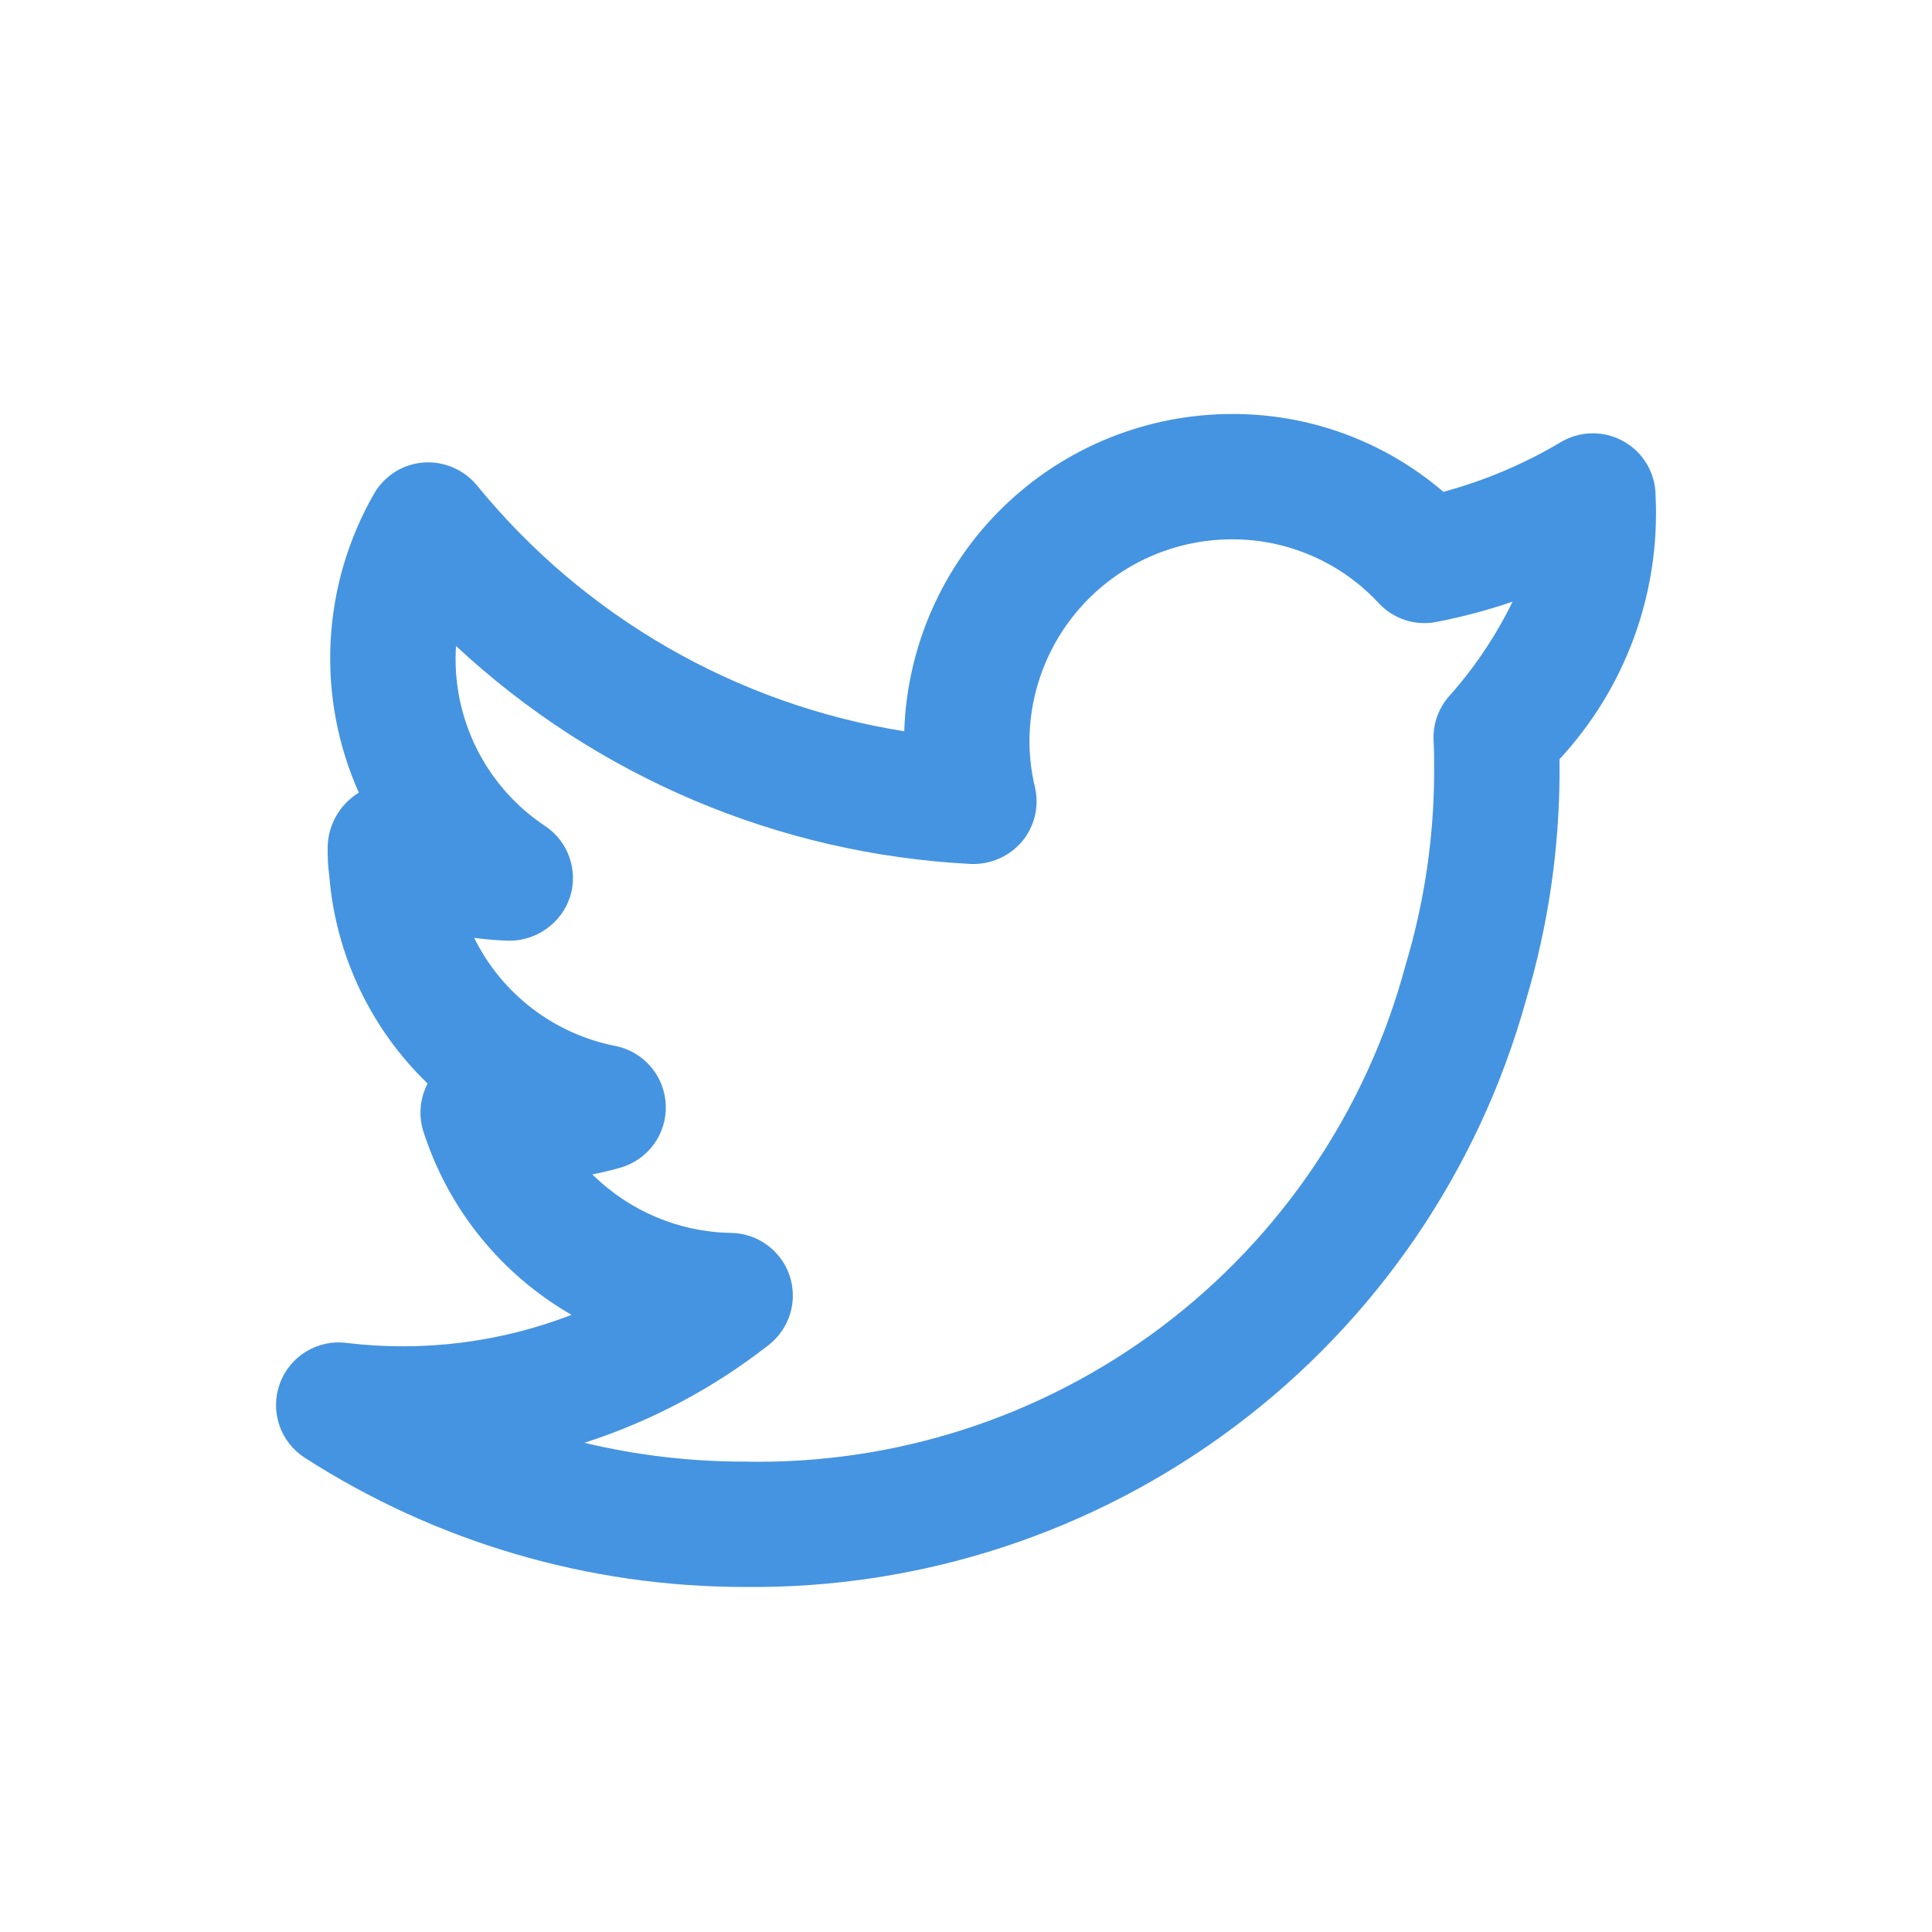 <svg width="32" height="32" viewBox="0 0 32 32" fill="none" xmlns="http://www.w3.org/2000/svg">
<path d="M27.422 8.215C27.422 8.032 27.373 7.852 27.281 7.693C27.189 7.535 27.056 7.403 26.897 7.313C26.737 7.222 26.557 7.175 26.373 7.177C26.19 7.179 26.01 7.229 25.852 7.323C25.244 7.685 24.59 7.962 23.907 8.146C22.932 7.31 21.688 6.852 20.403 6.857C18.993 6.859 17.639 7.408 16.626 8.388C15.614 9.369 15.023 10.704 14.977 12.112C12.198 11.669 9.679 10.22 7.9 8.04C7.793 7.91 7.656 7.808 7.501 7.742C7.346 7.676 7.178 7.648 7.01 7.661C6.842 7.674 6.68 7.729 6.538 7.819C6.396 7.91 6.278 8.033 6.194 8.18C5.766 8.927 5.52 9.764 5.476 10.624C5.432 11.484 5.592 12.342 5.943 13.128L5.941 13.13C5.783 13.227 5.653 13.363 5.563 13.525C5.473 13.686 5.426 13.868 5.427 14.053C5.425 14.205 5.434 14.358 5.454 14.509C5.56 15.815 6.139 17.037 7.083 17.947C7.019 18.069 6.98 18.202 6.968 18.339C6.956 18.476 6.972 18.614 7.014 18.745C7.425 20.026 8.3 21.107 9.467 21.778C8.282 22.236 7.001 22.396 5.739 22.243C5.505 22.213 5.269 22.264 5.068 22.387C4.867 22.51 4.714 22.697 4.634 22.919C4.553 23.14 4.551 23.381 4.626 23.604C4.701 23.827 4.85 24.018 5.048 24.145C7.219 25.542 9.747 26.285 12.329 26.285C15.257 26.318 18.114 25.383 20.455 23.625C22.797 21.868 24.491 19.387 25.275 16.567C25.642 15.339 25.829 14.065 25.831 12.783C25.831 12.715 25.831 12.645 25.83 12.575C26.372 11.991 26.792 11.304 27.066 10.555C27.339 9.807 27.46 9.011 27.422 8.215ZM23.987 11.548C23.816 11.751 23.729 12.012 23.745 12.277C23.755 12.448 23.754 12.621 23.754 12.783C23.752 13.866 23.593 14.943 23.282 15.98C22.642 18.379 21.214 20.494 19.228 21.986C17.242 23.478 14.813 24.261 12.329 24.209C11.437 24.209 10.547 24.105 9.68 23.897C10.786 23.541 11.821 22.991 12.736 22.274C12.904 22.142 13.027 21.96 13.089 21.755C13.15 21.549 13.146 21.33 13.078 21.127C13.009 20.924 12.879 20.747 12.706 20.621C12.533 20.494 12.325 20.424 12.111 20.421C11.247 20.407 10.423 20.059 9.811 19.451C9.967 19.421 10.121 19.385 10.274 19.341C10.498 19.277 10.694 19.14 10.831 18.951C10.968 18.762 11.037 18.533 11.027 18.3C11.018 18.067 10.93 17.844 10.778 17.667C10.627 17.49 10.419 17.369 10.191 17.324C9.69 17.226 9.218 17.012 8.813 16.702C8.407 16.391 8.079 15.991 7.854 15.534C8.041 15.559 8.23 15.575 8.42 15.581C8.645 15.585 8.865 15.516 9.048 15.386C9.232 15.257 9.37 15.072 9.441 14.858C9.51 14.643 9.506 14.412 9.431 14.199C9.356 13.986 9.214 13.803 9.025 13.679C8.568 13.375 8.194 12.962 7.936 12.478C7.678 11.994 7.544 11.453 7.546 10.905C7.546 10.836 7.548 10.767 7.553 10.699C9.88 12.868 12.9 14.147 16.079 14.31C16.239 14.316 16.399 14.286 16.546 14.222C16.693 14.158 16.824 14.06 16.928 13.938C17.031 13.815 17.104 13.669 17.141 13.513C17.178 13.357 17.178 13.194 17.142 13.037C17.082 12.79 17.052 12.536 17.051 12.281C17.052 11.393 17.406 10.542 18.034 9.914C18.662 9.287 19.514 8.934 20.403 8.933C20.86 8.931 21.312 9.025 21.731 9.207C22.151 9.389 22.527 9.657 22.838 9.992C22.958 10.12 23.108 10.216 23.276 10.271C23.443 10.325 23.622 10.335 23.794 10.301C24.221 10.218 24.642 10.106 25.053 9.966C24.772 10.54 24.414 11.073 23.987 11.548Z" fill="#4594E1"/>
</svg>
